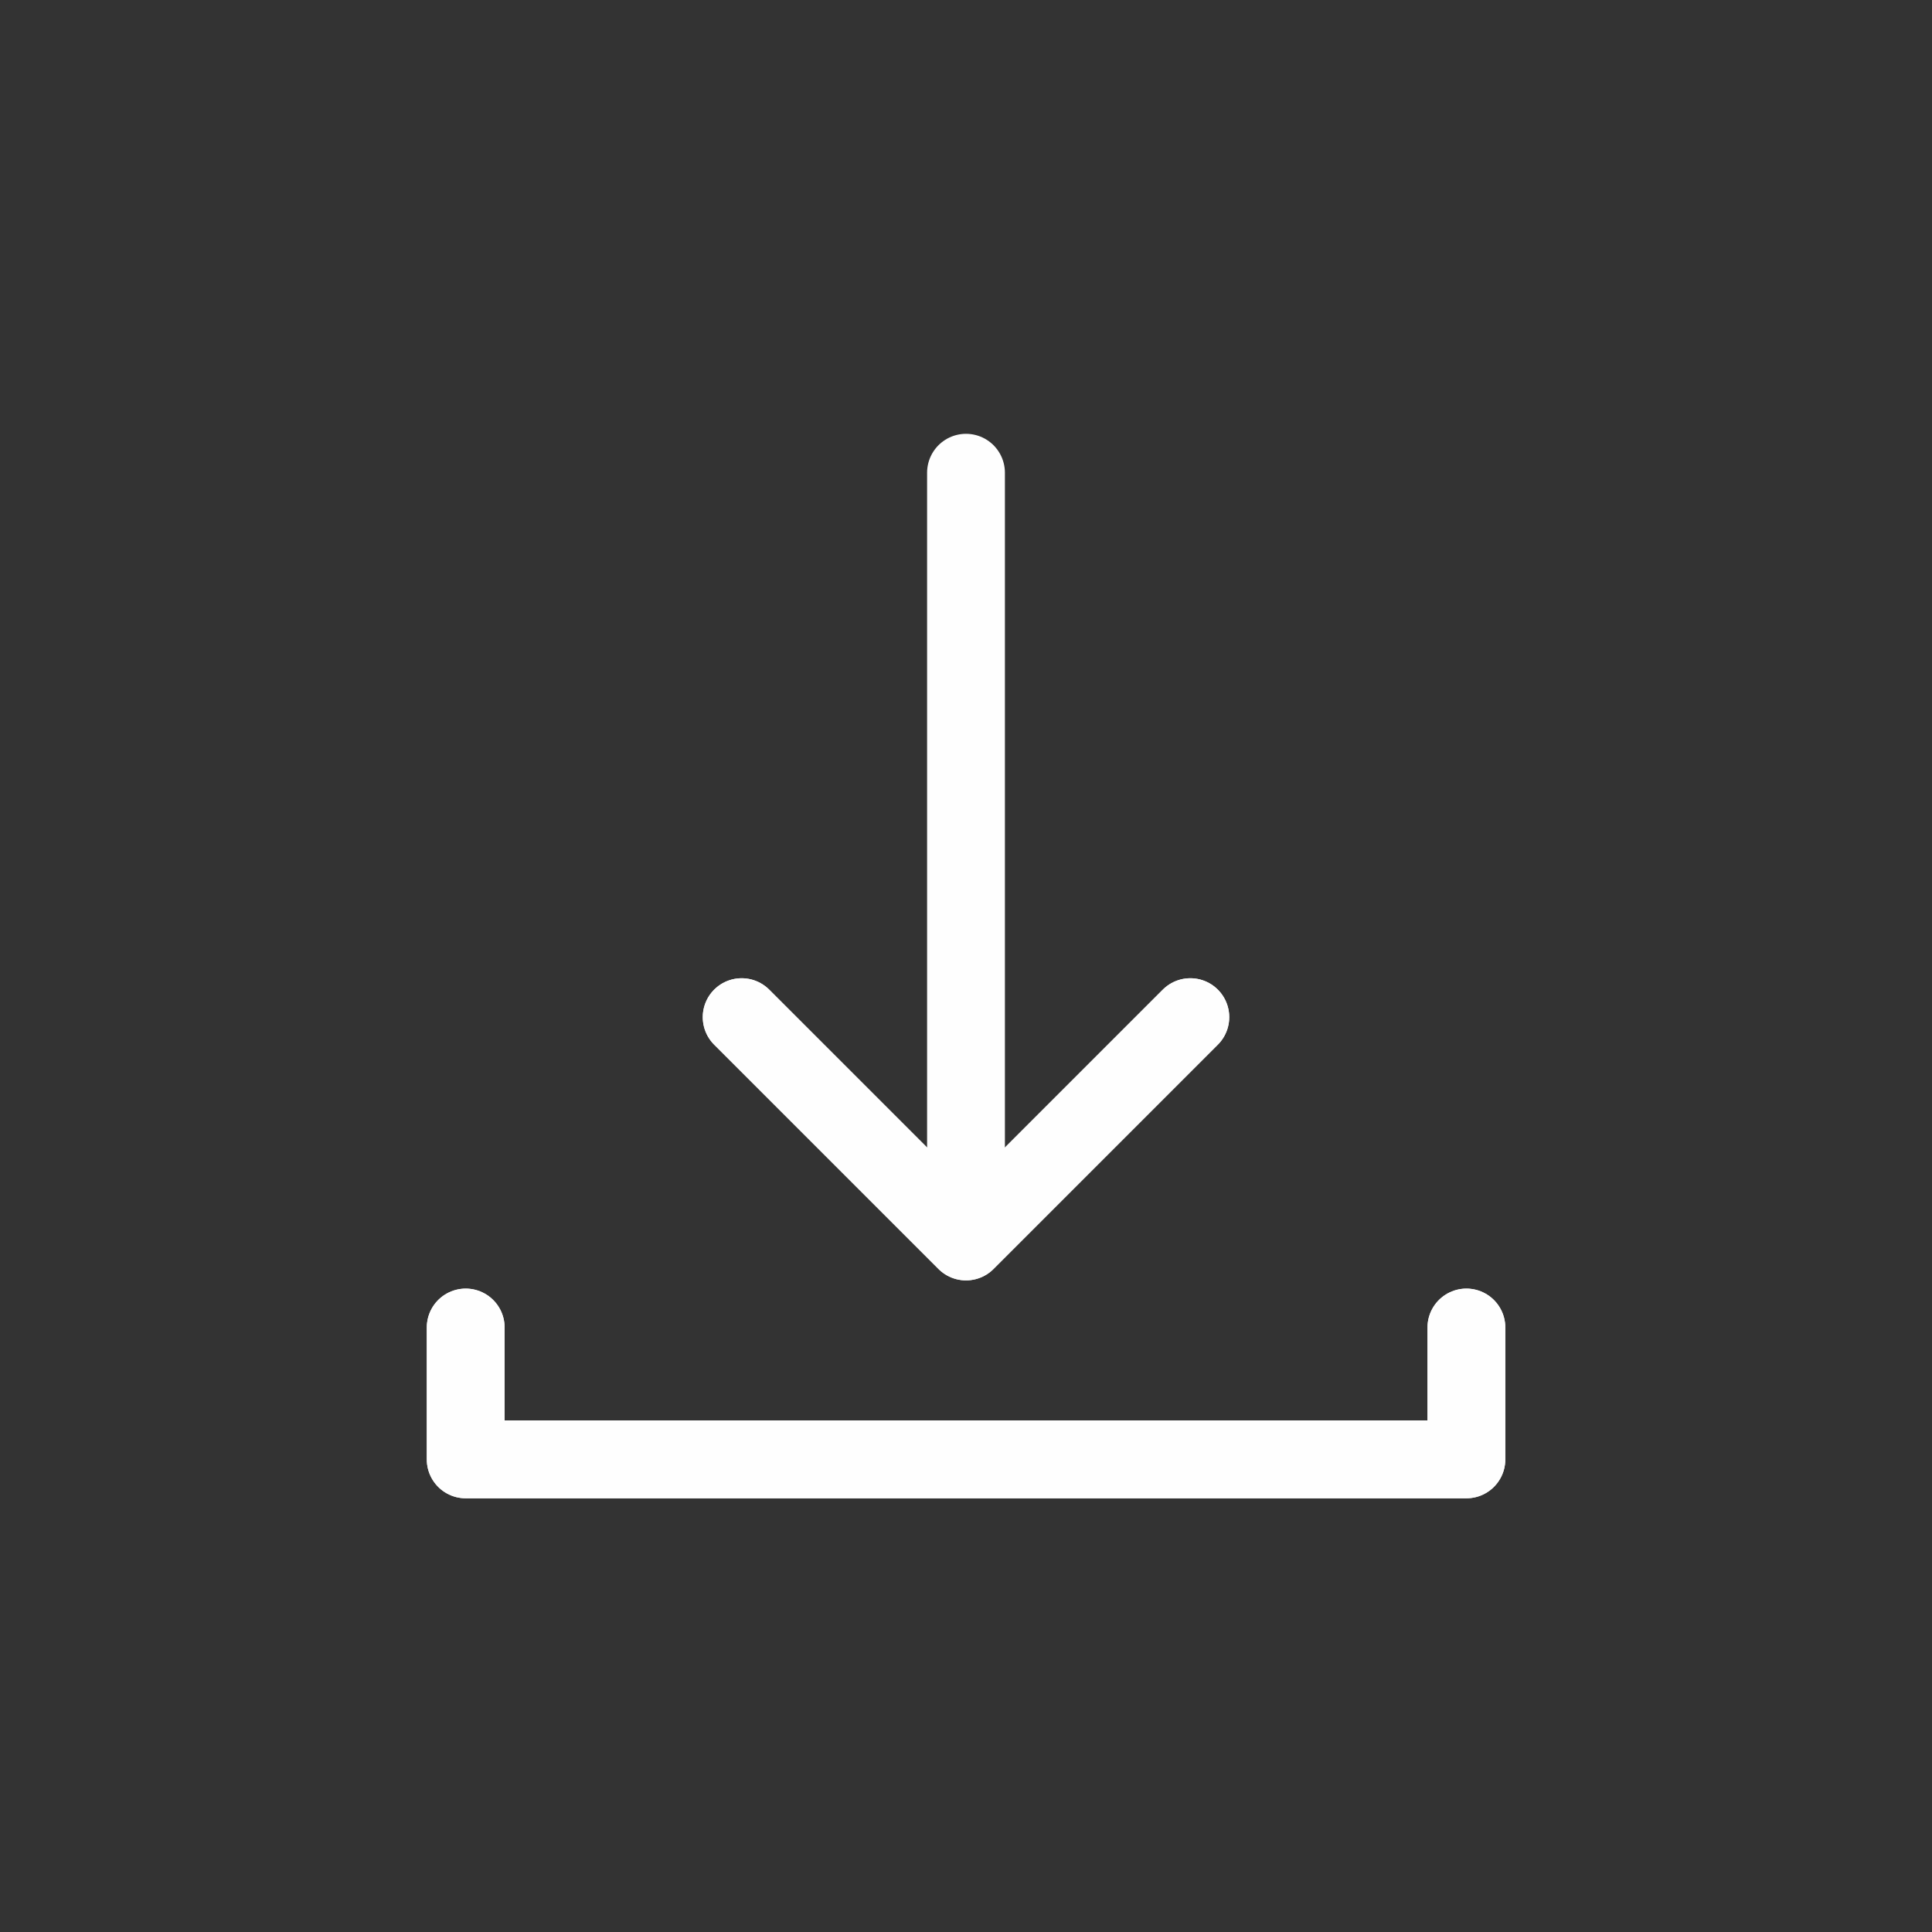 <?xml version="1.0" encoding="UTF-8"?>
<!DOCTYPE svg PUBLIC "-//W3C//DTD SVG 1.1//EN" "http://www.w3.org/Graphics/SVG/1.1/DTD/svg11.dtd">
<!-- Creator: CorelDRAW X5 -->
<svg xmlns="http://www.w3.org/2000/svg" xml:space="preserve" width="20mm" height="20mm" style="shape-rendering:geometricPrecision; text-rendering:geometricPrecision; image-rendering:optimizeQuality; fill-rule:evenodd; clip-rule:evenodd"
viewBox="0 0 19.266 19.266"
 xmlns:xlink="http://www.w3.org/1999/xlink">
 <rect x="0" y="0" width="19.266" height="19.266" fill="#333333" stroke="none"/>
 <defs>
  <style type="text/css">
   <![CDATA[
    .str0 {stroke:#FEFEFE;stroke-width:0.776;stroke-linecap:round;stroke-linejoin:round}
    .fil0 {fill:none}
   ]]>
  </style>
 </defs>
 <g id="Layer_x0020_1">
  <rect class="fil0" x="-1.09286e-005" width="19.266" height="19.266"/>
  <g id="_253431152">
   <path id="_255151400" class="fil0 str0" d="M11.87 10.143l-2.237 2.237 -2.237 -2.237m4.474 0z"/>
   <line id="_255151328" class="fil0 str0" x1="9.633" y1="12.035" x2="9.633" y2= "4.714" />
   <path id="_255151184" class="fil0 str0" d="M7.396 10.143l2.237 2.237 2.237 -2.237m-4.474 0z"/>
   <g>
    <path id="_255147680" class="fil0 str0" d="M14.623 13.238l0 1.315 -9.979 0 0 -1.315m9.979 0z"/>
    <path id="_253428416" class="fil0 str0" d="M4.644 13.238l0 1.315 9.979 0 0 -1.315m-9.979 0z"/>
   </g>
  </g>
 </g>
</svg>
